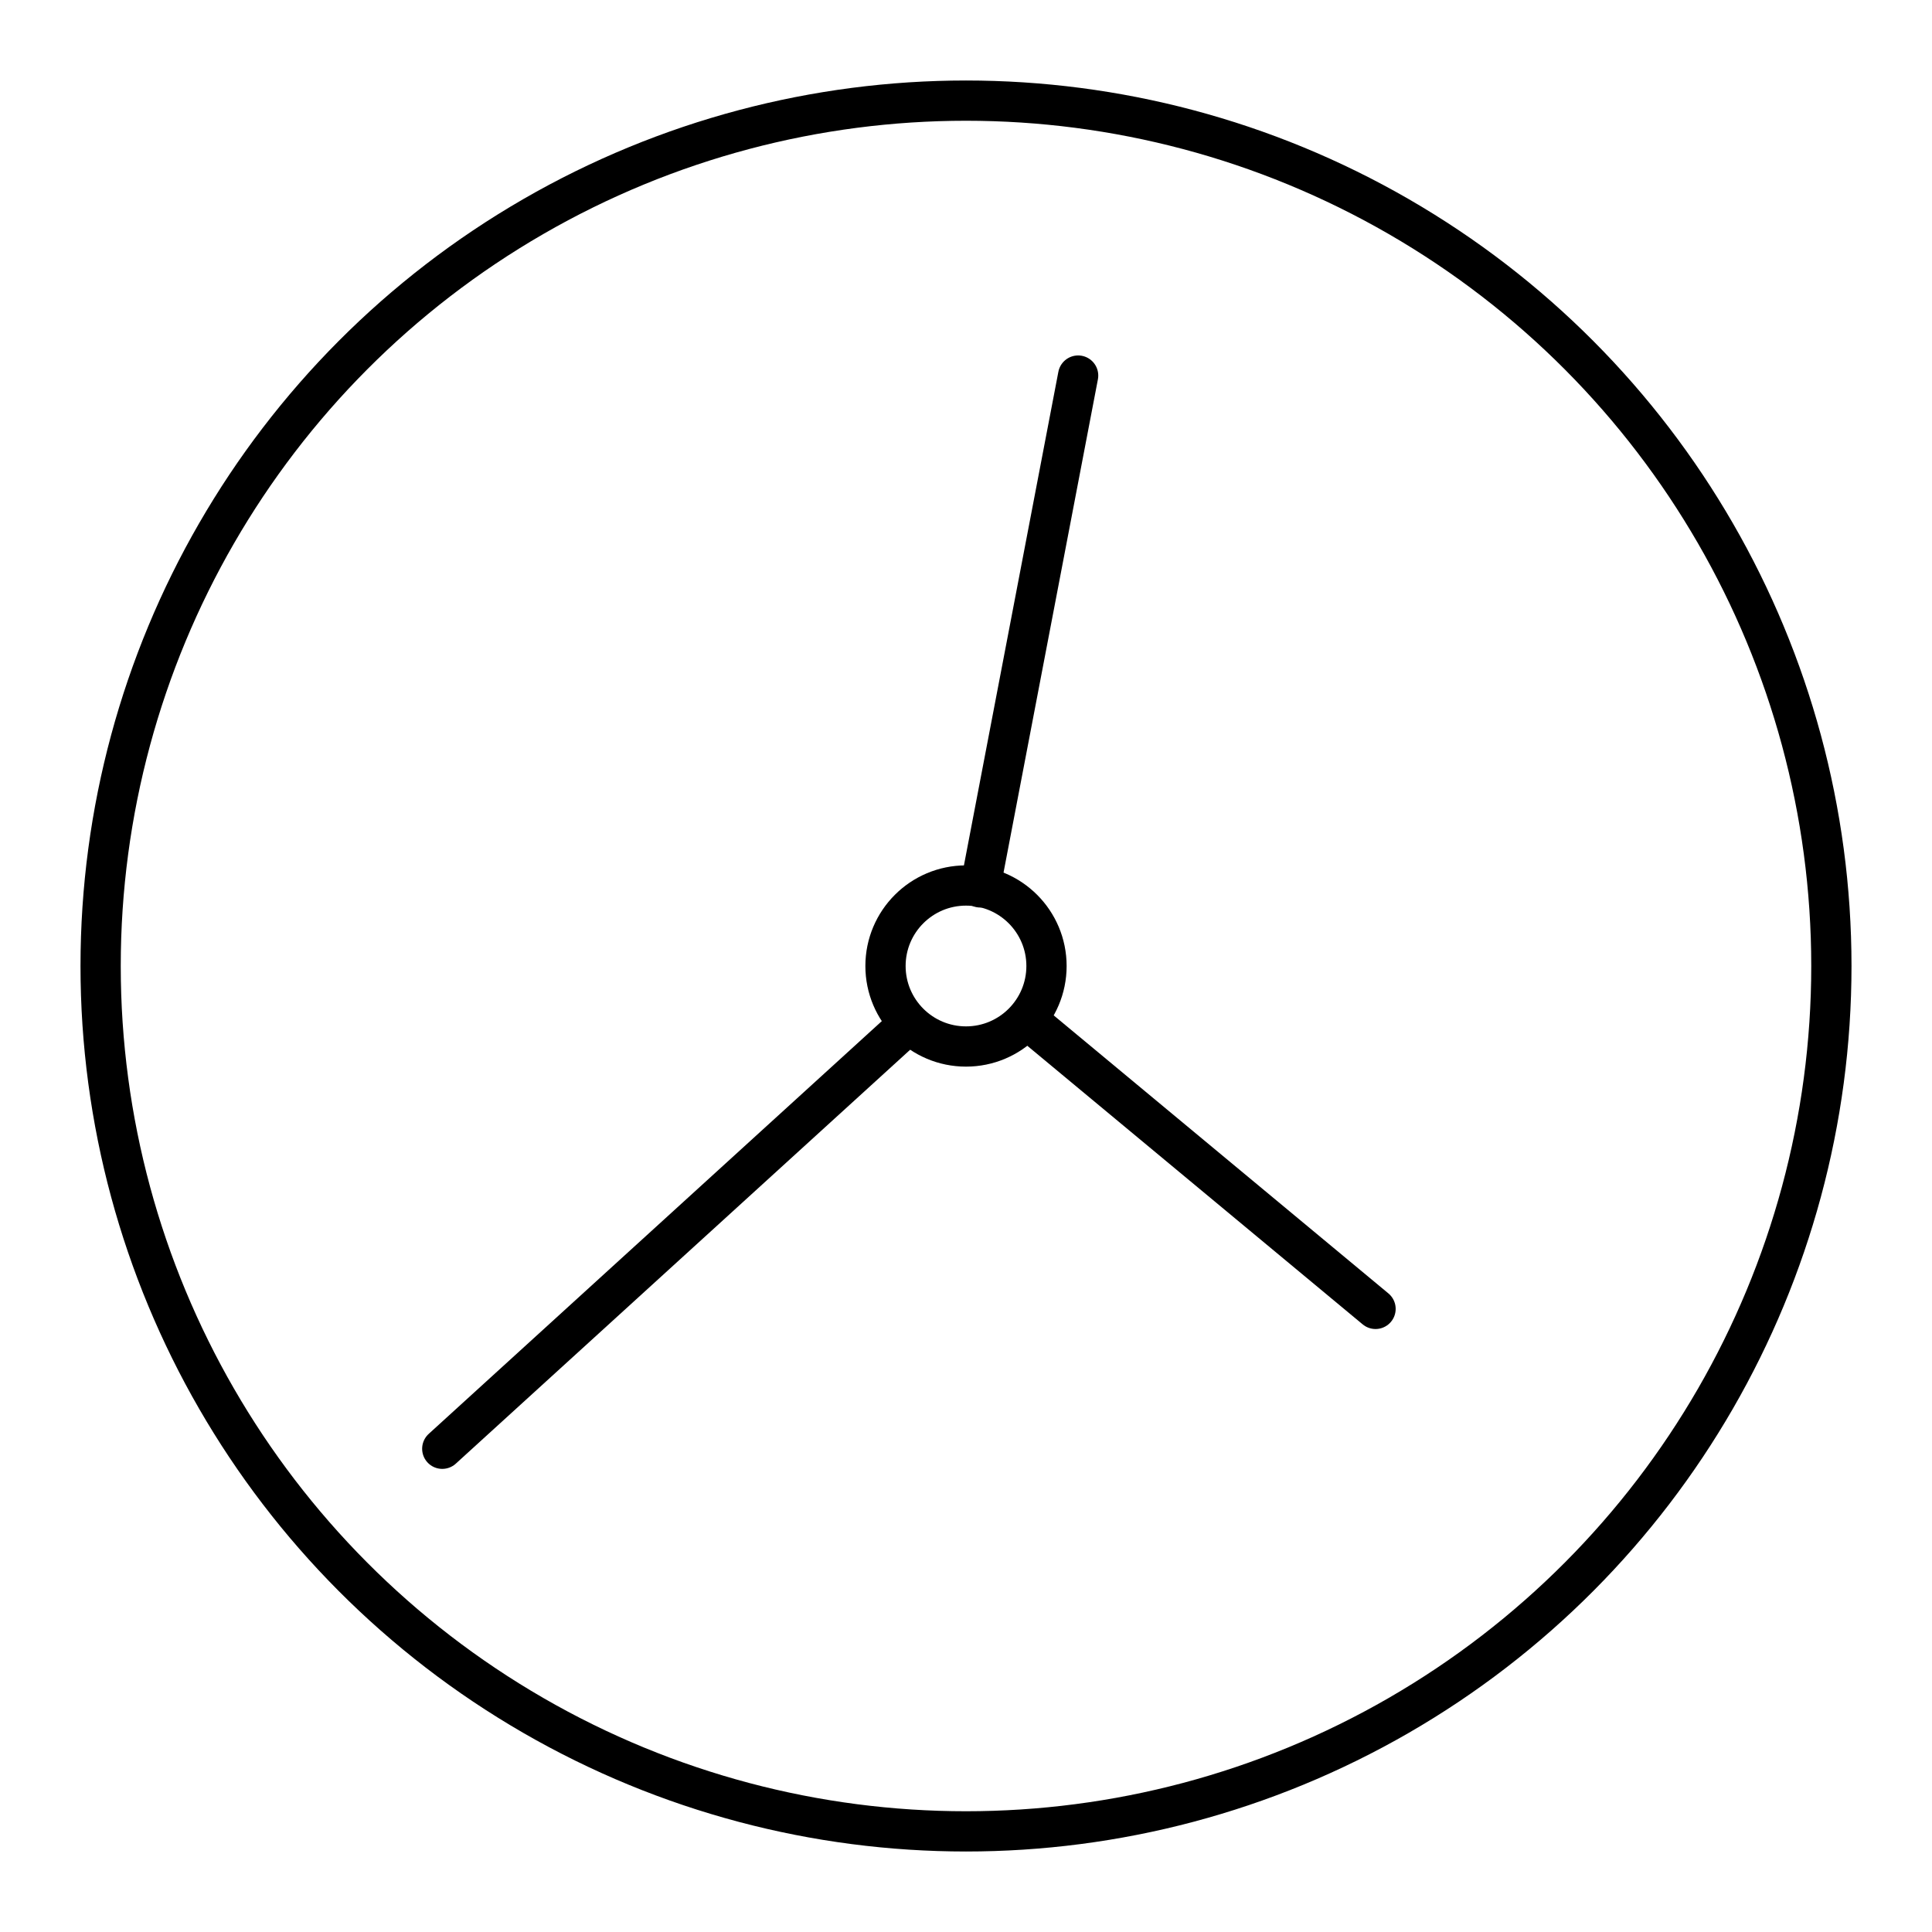 <?xml version="1.0" encoding="utf-8"?><!-- Скачано с сайта svg4.ru / Downloaded from svg4.ru -->
<svg width="800px" height="800px" viewBox="0 0 48 48" xmlns="http://www.w3.org/2000/svg"><defs><style>.a{fill:none;stroke:#000000;stroke-linecap:round;stroke-linejoin:round;}</style></defs><circle class="a" cx="24" cy="24" r="2"/><circle class="a" cx="24" cy="24" r="21.5"/><path class="a" d="M25.534,25.341l8.641,7.178"/><path class="a" d="M22.492,25.514l-11.504,10.48"/><path class="a" d="M24.353,22.047,26.786,9.331"/></svg>